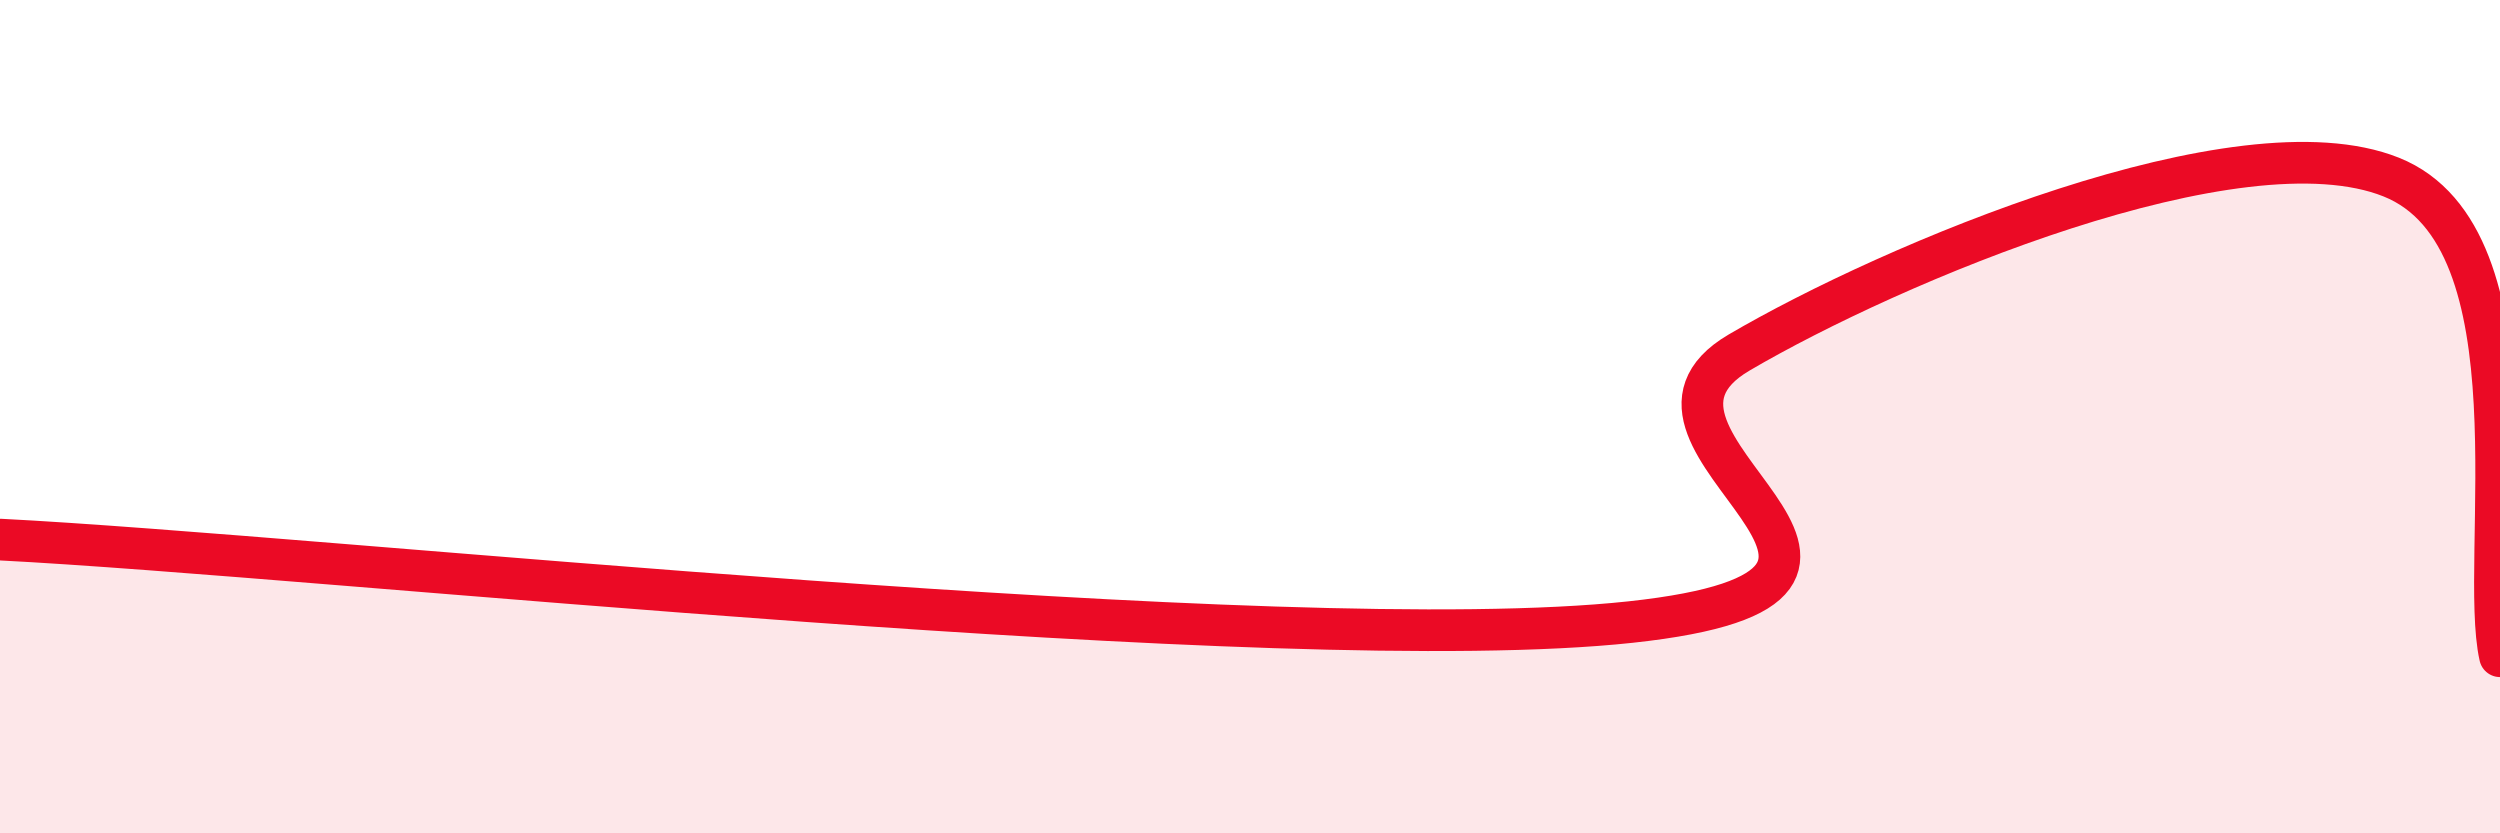 
    <svg width="60" height="20" viewBox="0 0 60 20" xmlns="http://www.w3.org/2000/svg">
      <path
        d="M 0,12.95 C 7.83,13.35 30.78,15.83 39.13,14.93 C 47.48,14.03 38.09,10.6 41.74,8.46 C 45.39,6.32 53.74,2.79 57.39,4.25 C 61.04,5.71 59.48,13.45 60,15.75L60 20L0 20Z"
        fill="#EB0A25"
        opacity="0.1"
        stroke-linecap="round"
        stroke-linejoin="round"
      />
      <path
        d="M 0,12.95 C 7.83,13.35 30.78,15.83 39.13,14.93 C 47.48,14.03 38.09,10.6 41.74,8.46 C 45.39,6.32 53.74,2.79 57.39,4.25 C 61.04,5.71 59.48,13.45 60,15.75"
        stroke="#EB0A25"
        stroke-width="1"
        fill="none"
        stroke-linecap="round"
        stroke-linejoin="round"
      />
    </svg>
  